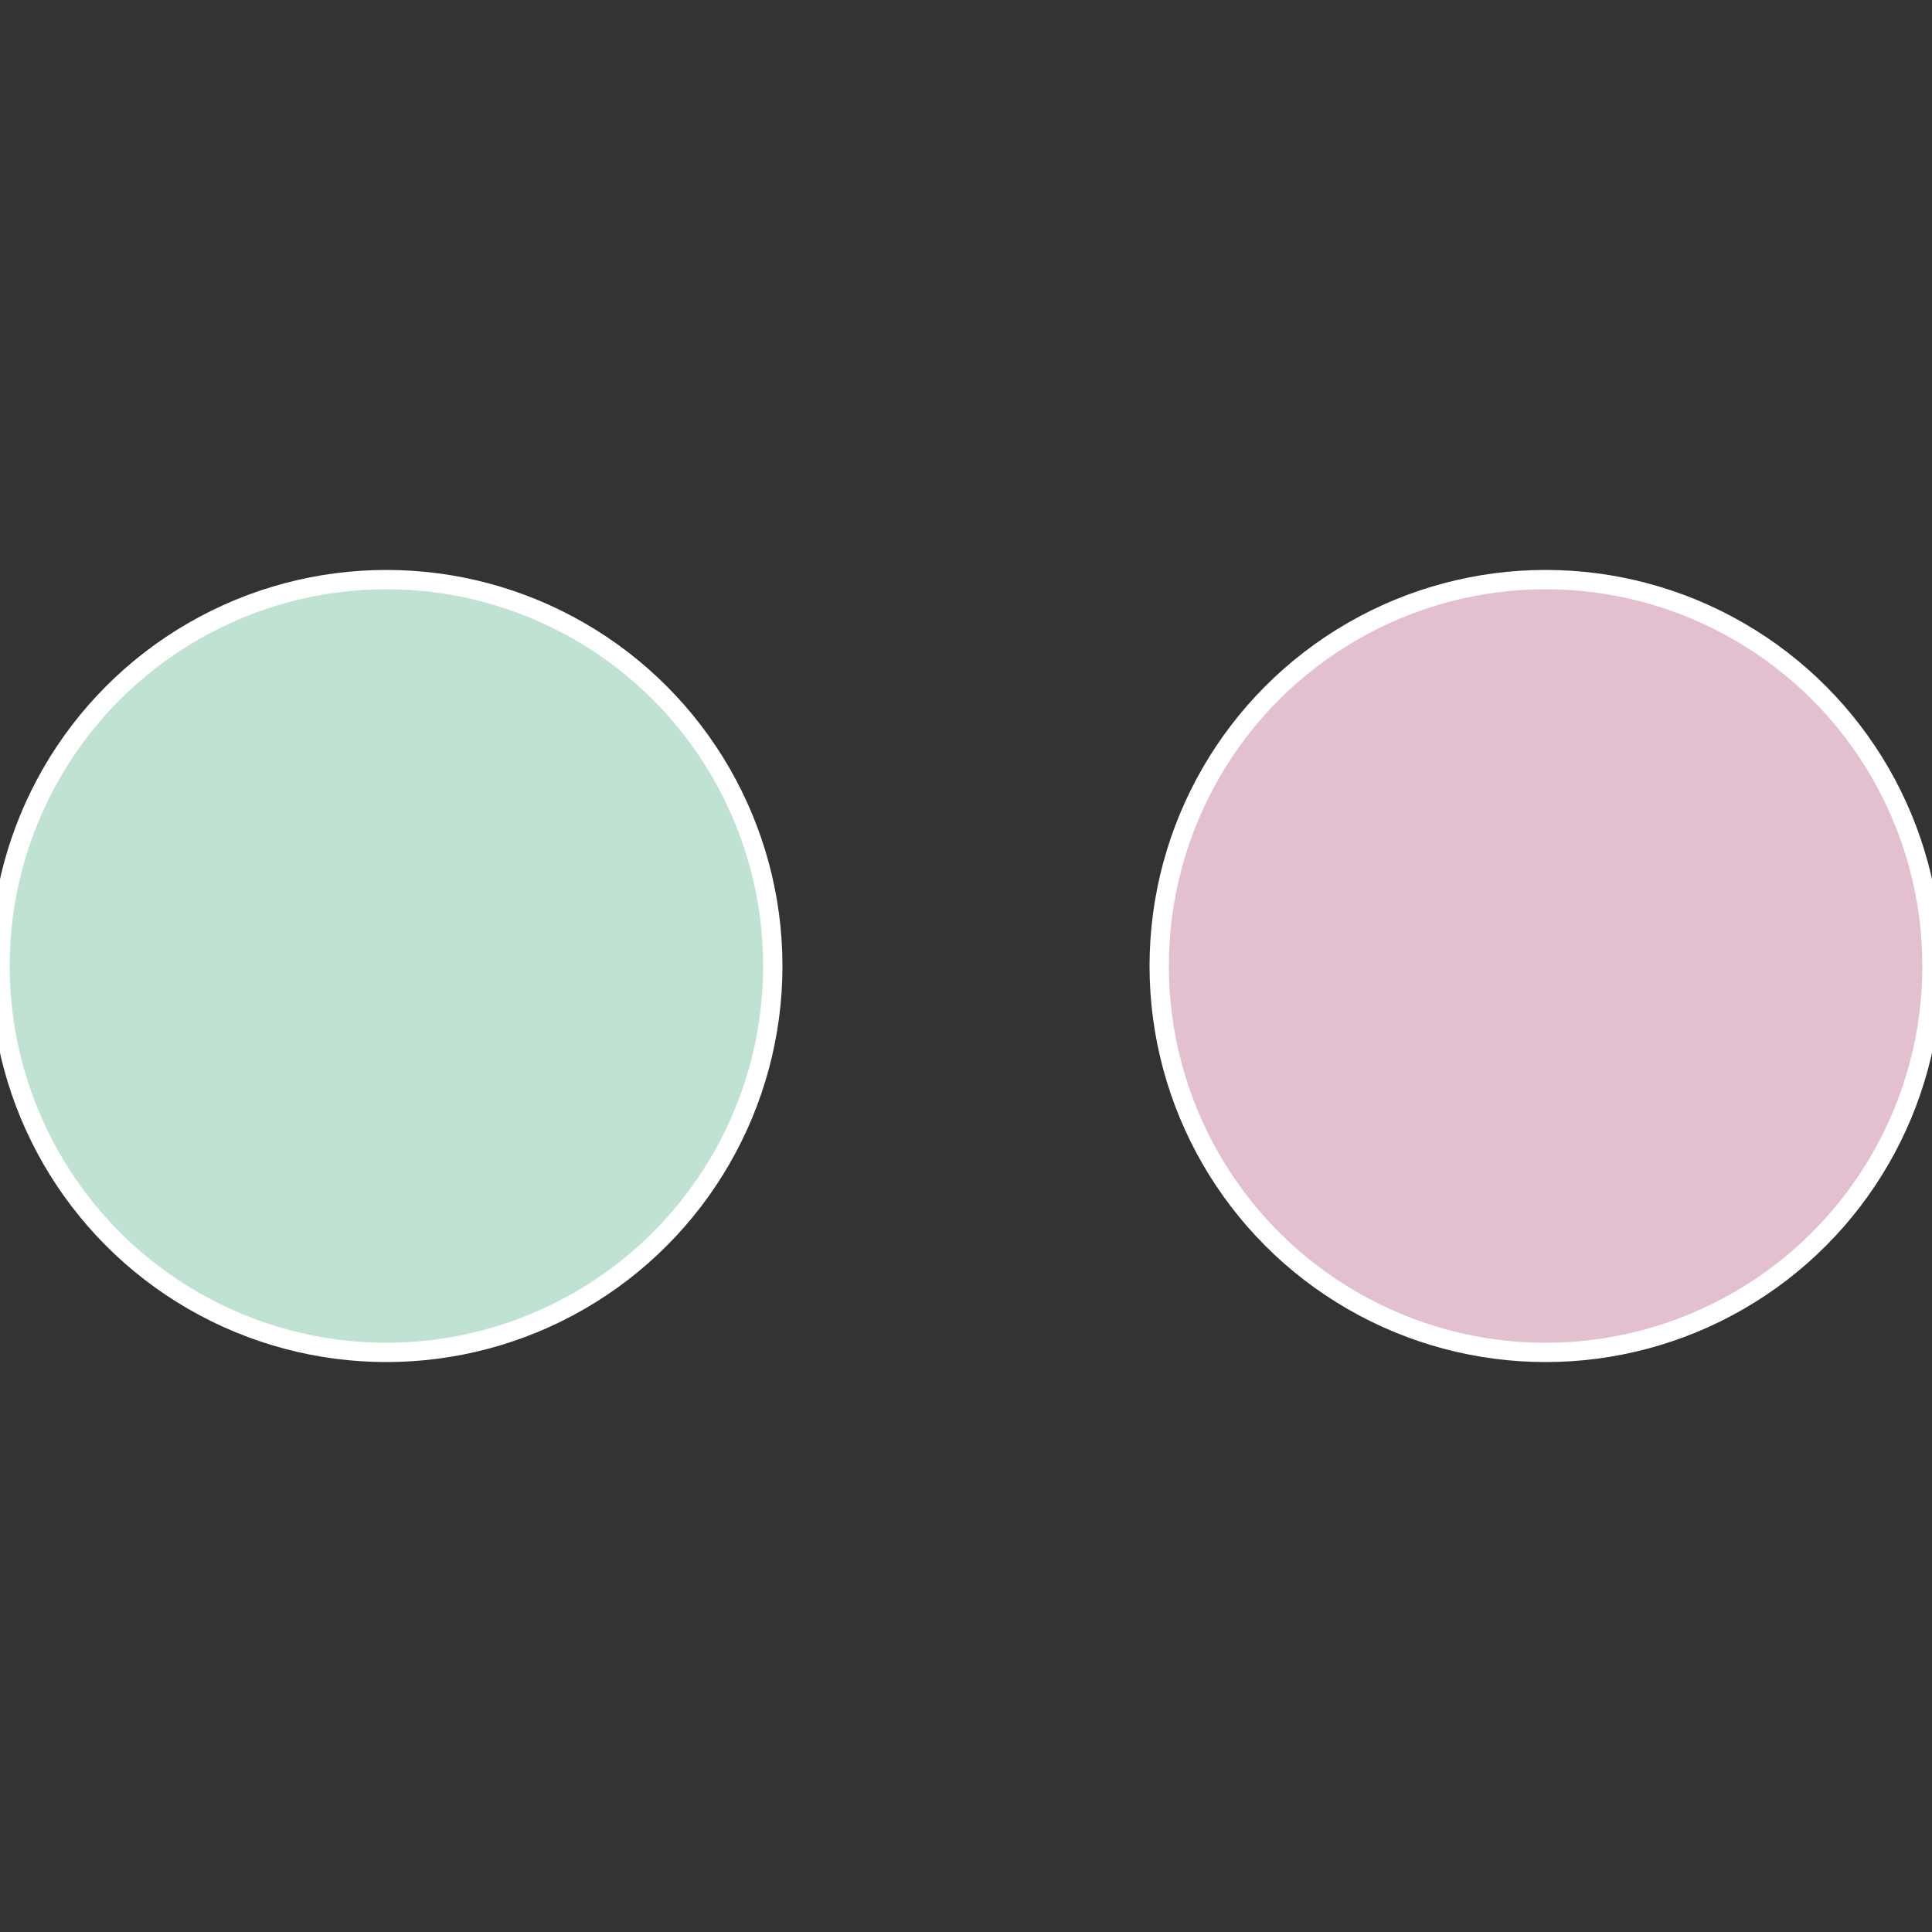 <?xml version="1.0" standalone="no"?>
<svg width="500" height="500" viewBox="-1 -1 2 2" xmlns="http://www.w3.org/2000/svg">
 
                <rect x="-1" y="-1" width="2" height="2" fill="#333333" stroke="none"/>
 
                <circle cx="0.6" cy="0" r="0.4" fill="#e2c0cf" stroke="#fff" stroke-width="1%" />
             
                <circle cx="-0.6" cy="7.3478807948841E-17" r="0.4" fill="#c0e2d3" stroke="#fff" stroke-width="1%" />
            </svg>
